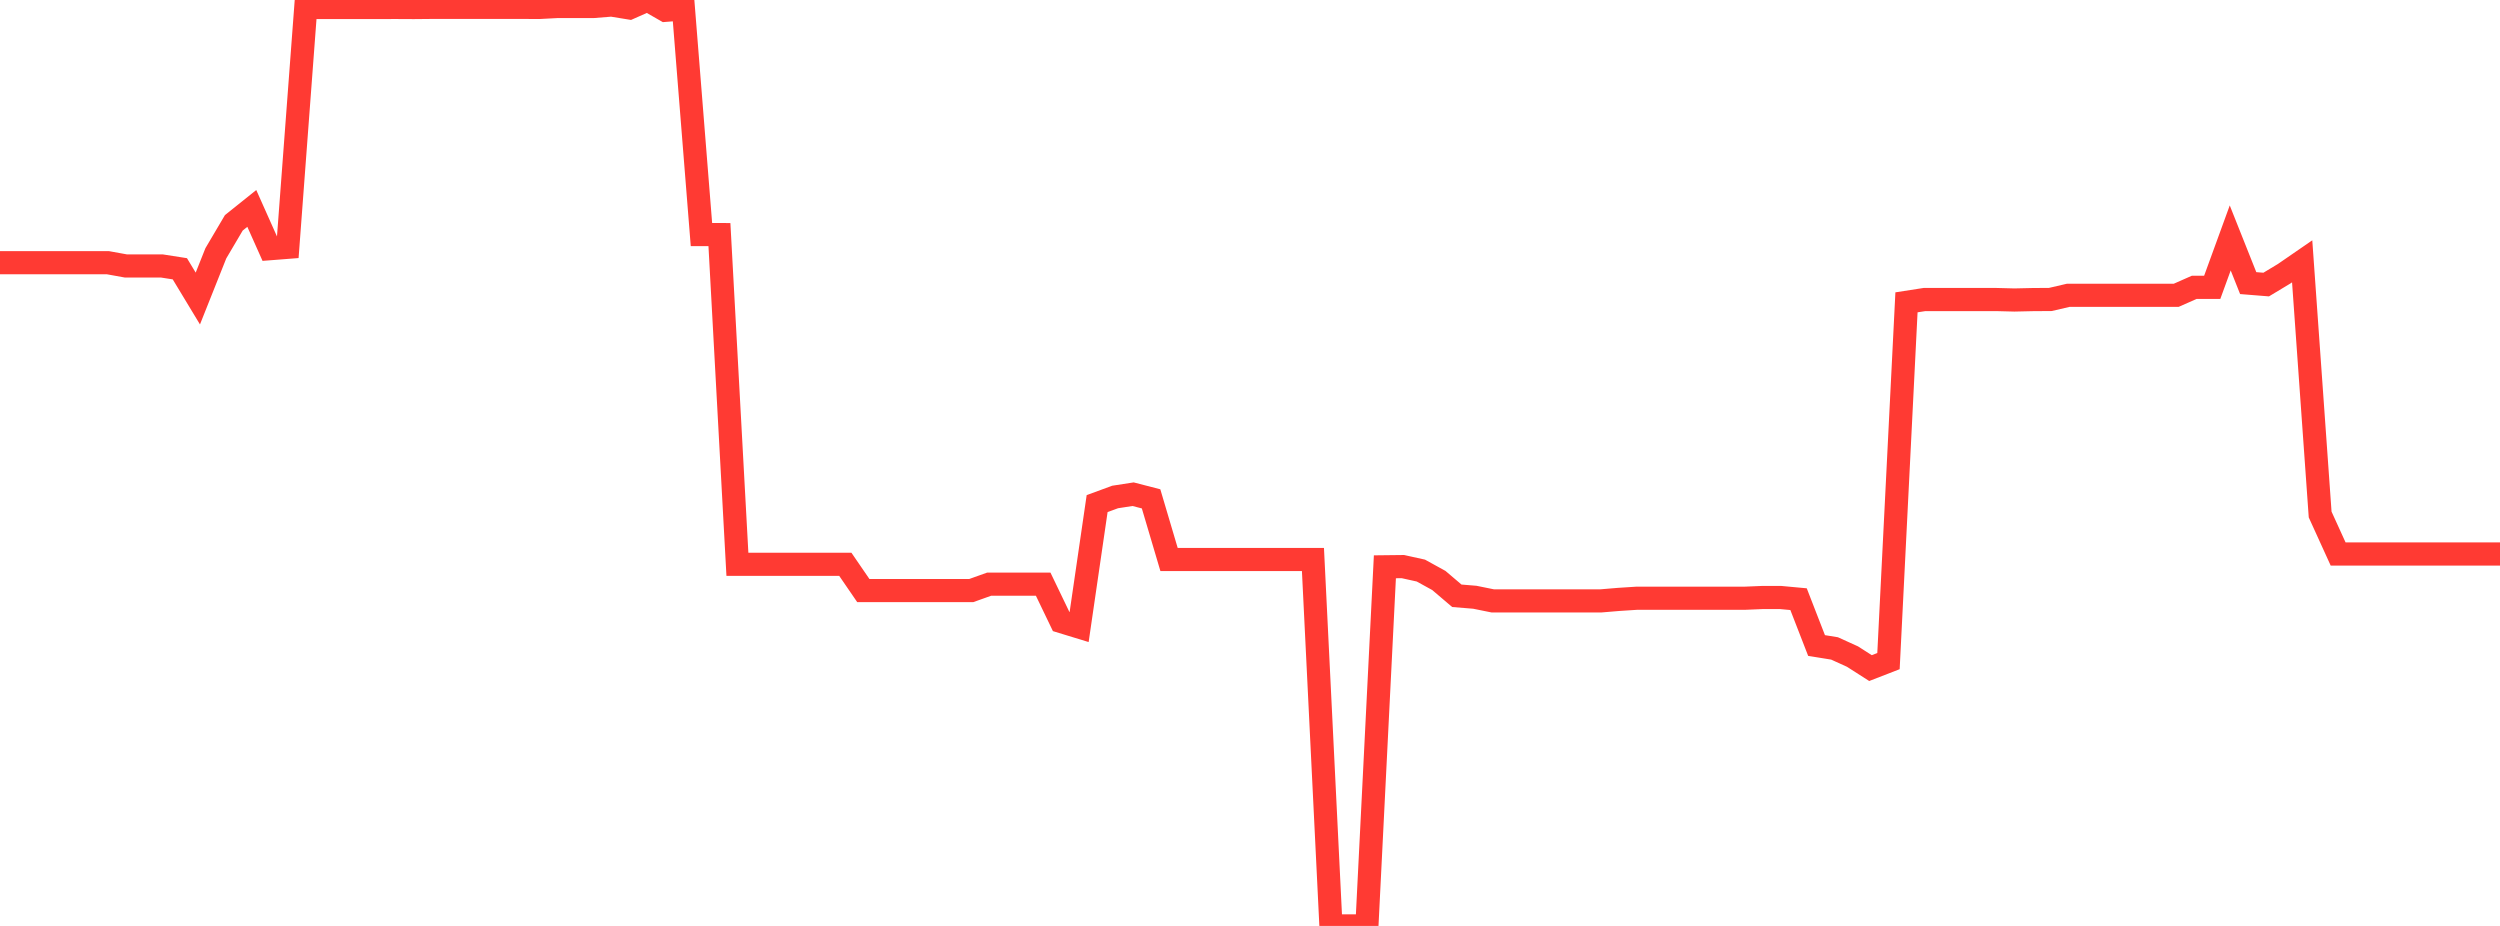 <?xml version="1.0" standalone="no"?>
<!DOCTYPE svg PUBLIC "-//W3C//DTD SVG 1.1//EN" "http://www.w3.org/Graphics/SVG/1.1/DTD/svg11.dtd">

<svg width="135" height="50" viewBox="0 0 135 50" preserveAspectRatio="none" 
  xmlns="http://www.w3.org/2000/svg"
  xmlns:xlink="http://www.w3.org/1999/xlink">


<polyline points="0.0, 14.186 0.971, 14.186 1.942, 14.186 2.914, 14.186 3.885, 14.186 4.856, 14.186 5.827, 14.186 6.799, 14.362 7.77, 14.362 8.741, 14.362 9.712, 14.514 10.683, 16.12 11.655, 13.679 12.626, 12.033 13.597, 11.255 14.568, 13.43 15.54, 13.354 16.511, 0.405 17.482, 0.405 18.453, 0.405 19.424, 0.405 20.396, 0.405 21.367, 0.402 22.338, 0.407 23.309, 0.398 24.281, 0.398 25.252, 0.398 26.223, 0.398 27.194, 0.398 28.165, 0.398 29.137, 0.401 30.108, 0.35 31.079, 0.35 32.05, 0.35 33.022, 0.272 33.993, 0.43 34.964, 0.0 35.935, 0.557 36.906, 0.48 37.878, 12.666 38.849, 12.668 39.82, 30.473 40.791, 30.473 41.763, 30.473 42.734, 30.473 43.705, 30.473 44.676, 30.473 45.647, 30.472 46.619, 31.89 47.59, 31.89 48.561, 31.89 49.532, 31.89 50.504, 31.89 51.475, 31.89 52.446, 31.891 53.417, 31.544 54.388, 31.544 55.36, 31.544 56.331, 31.544 57.302, 33.563 58.273, 33.86 59.245, 27.195 60.216, 26.837 61.187, 26.687 62.158, 26.938 63.129, 30.214 64.101, 30.214 65.072, 30.214 66.043, 30.214 67.014, 30.214 67.986, 30.214 68.957, 30.214 69.928, 30.214 70.899, 30.214 71.871, 50.0 72.842, 50.0 73.813, 50.0 74.784, 30.607 75.755, 30.596 76.727, 30.811 77.698, 31.346 78.669, 32.172 79.64, 32.252 80.612, 32.449 81.583, 32.449 82.554, 32.449 83.525, 32.449 84.496, 32.449 85.468, 32.449 86.439, 32.449 87.41, 32.368 88.381, 32.305 89.353, 32.305 90.324, 32.305 91.295, 32.305 92.266, 32.305 93.237, 32.305 94.209, 32.305 95.18, 32.265 96.151, 32.265 97.122, 32.355 98.094, 34.858 99.065, 35.015 100.036, 35.456 101.007, 36.077 101.978, 35.7 102.95, 16.326 103.921, 16.175 104.892, 16.175 105.863, 16.175 106.835, 16.175 107.806, 16.175 108.777, 16.2 109.748, 16.178 110.719, 16.171 111.691, 15.945 112.662, 15.945 113.633, 15.945 114.604, 15.945 115.576, 15.945 116.547, 15.945 117.518, 15.945 118.489, 15.516 119.46, 15.516 120.432, 12.848 121.403, 15.288 122.374, 15.366 123.345, 14.781 124.317, 14.112 125.288, 27.784 126.259, 29.916 127.23, 29.916 128.201, 29.916 129.173, 29.916 130.144, 29.916 131.115, 29.916 132.086, 29.916 133.058, 29.916 134.029, 29.916 135.0, 29.916" fill="none" stroke="#ff3a33" stroke-width="1.25"/>

</svg>
